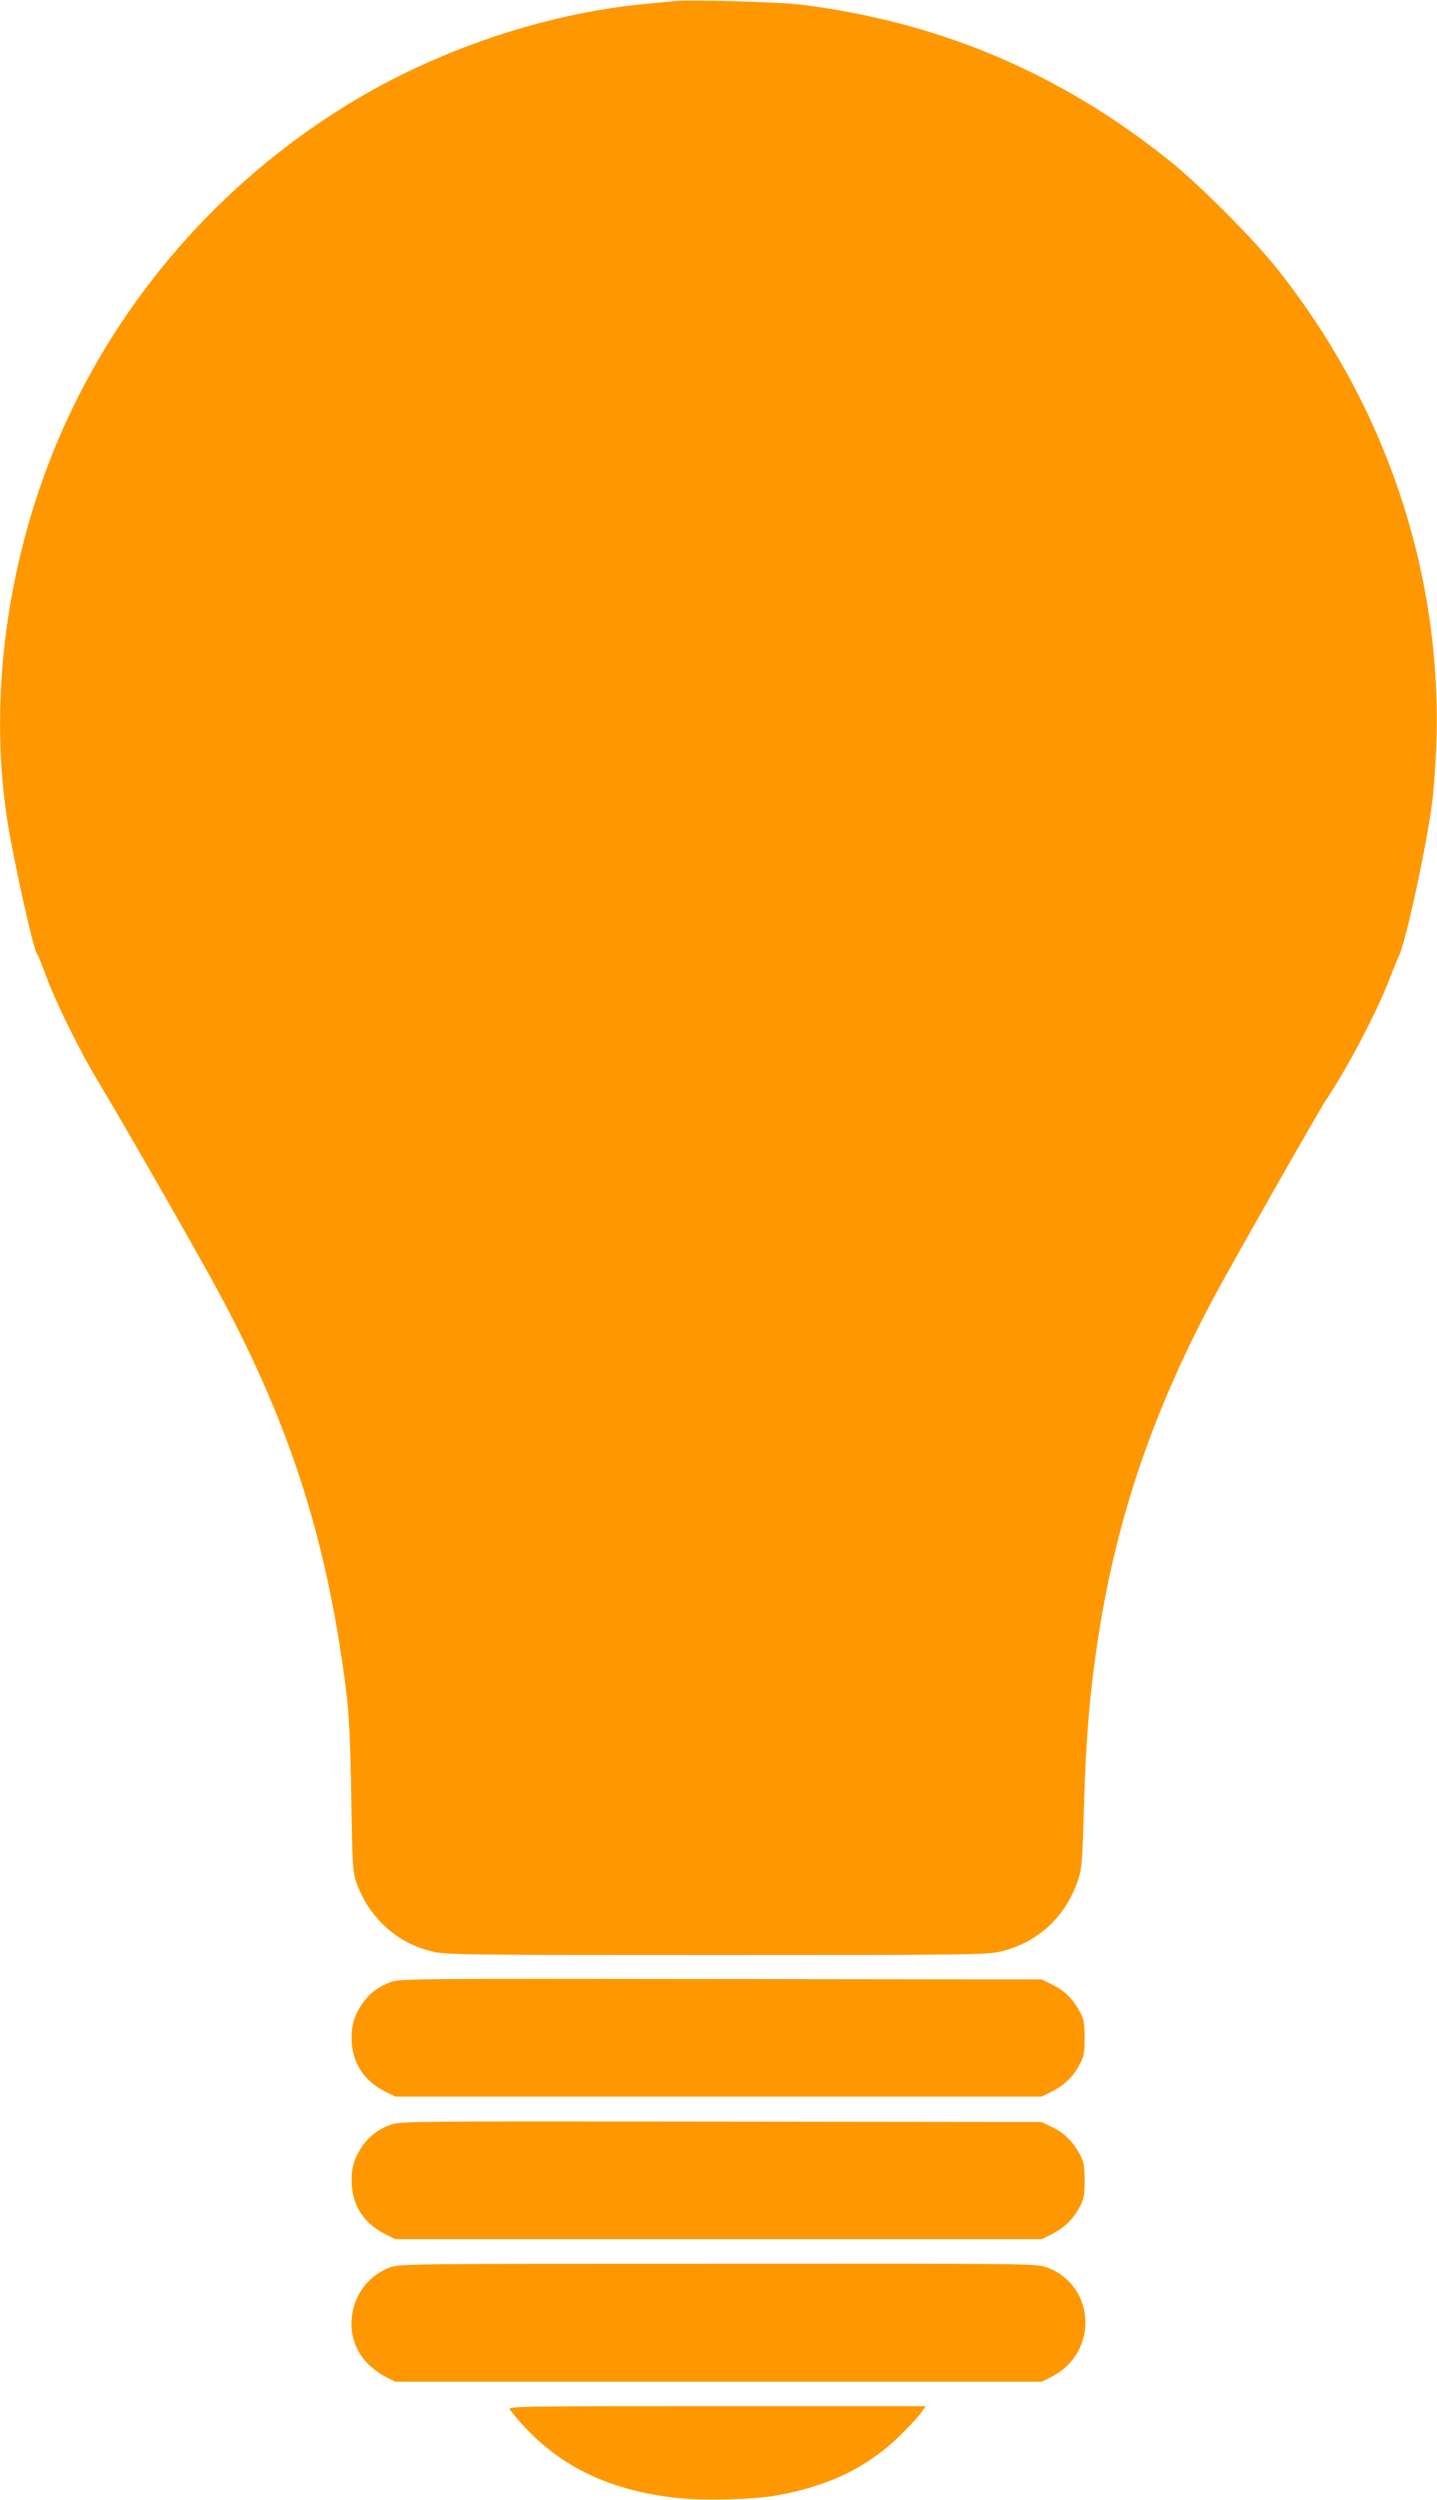 <?xml version="1.0" standalone="no"?>
<!DOCTYPE svg PUBLIC "-//W3C//DTD SVG 20010904//EN"
 "http://www.w3.org/TR/2001/REC-SVG-20010904/DTD/svg10.dtd">
<svg version="1.0" xmlns="http://www.w3.org/2000/svg"
 width="736pt" height="1280pt" viewBox="0 0 736 1280"
 preserveAspectRatio="xMidYMid meet">
<g transform="translate(0,1280) scale(0.1,-0.1)"
fill="#ff9800" stroke="none">
<path d="M3450 12794 c-19 -2 -84 -9 -145 -14 -522 -50 -1078 -239 -1535 -522
-644 -398 -1152 -982 -1454 -1668 -274 -624 -376 -1339 -281 -1975 29 -195
135 -675 155 -700 5 -5 25 -55 45 -110 52 -142 179 -397 275 -555 96 -157 482
-831 593 -1035 378 -694 570 -1288 669 -2065 16 -129 22 -249 27 -550 6 -362
8 -389 28 -443 32 -86 70 -145 132 -208 71 -70 149 -114 247 -139 75 -19 113
-20 1464 -20 1349 0 1389 1 1464 20 183 47 320 173 384 354 23 67 25 88 33
361 11 395 33 645 85 960 97 585 283 1117 588 1685 101 187 531 943 566 995
106 157 260 449 324 615 20 52 43 109 51 125 36 75 141 561 170 785 9 69 19
211 22 315 27 870 -263 1727 -820 2424 -128 159 -396 428 -552 552 -558 446
-1173 706 -1880 795 -113 14 -578 27 -655 18z"/>
<path d="M2003 2652 c-67 -24 -118 -64 -154 -121 -40 -62 -52 -113 -47 -192 8
-112 68 -198 178 -252 l45 -22 1655 0 1655 0 45 22 c68 34 112 75 145 134 27
49 30 63 30 144 0 74 -4 97 -23 132 -35 66 -79 110 -140 140 l-57 28 -1640 2
c-1554 2 -1643 2 -1692 -15z"/>
<path d="M2003 1922 c-67 -24 -118 -64 -154 -121 -40 -62 -52 -113 -47 -192 8
-112 68 -198 178 -252 l45 -22 1655 0 1655 0 45 22 c68 34 112 75 145 134 27
49 30 63 30 144 0 74 -4 97 -23 132 -35 66 -79 110 -140 140 l-57 28 -1640 2
c-1554 2 -1643 2 -1692 -15z"/>
<path d="M1994 1189 c-201 -77 -260 -342 -109 -493 24 -24 65 -54 92 -67 l48
-24 1655 0 1655 0 48 24 c244 121 232 467 -20 561 -53 20 -75 20 -1686 19
-1594 0 -1633 0 -1683 -20z"/>
<path d="M2611 463 c208 -270 483 -414 866 -454 128 -13 373 -7 483 11 276 46
481 144 650 310 48 47 97 100 109 118 l22 32 -1072 0 c-1019 0 -1071 -1 -1058
-17z"/>
</g>
</svg>
